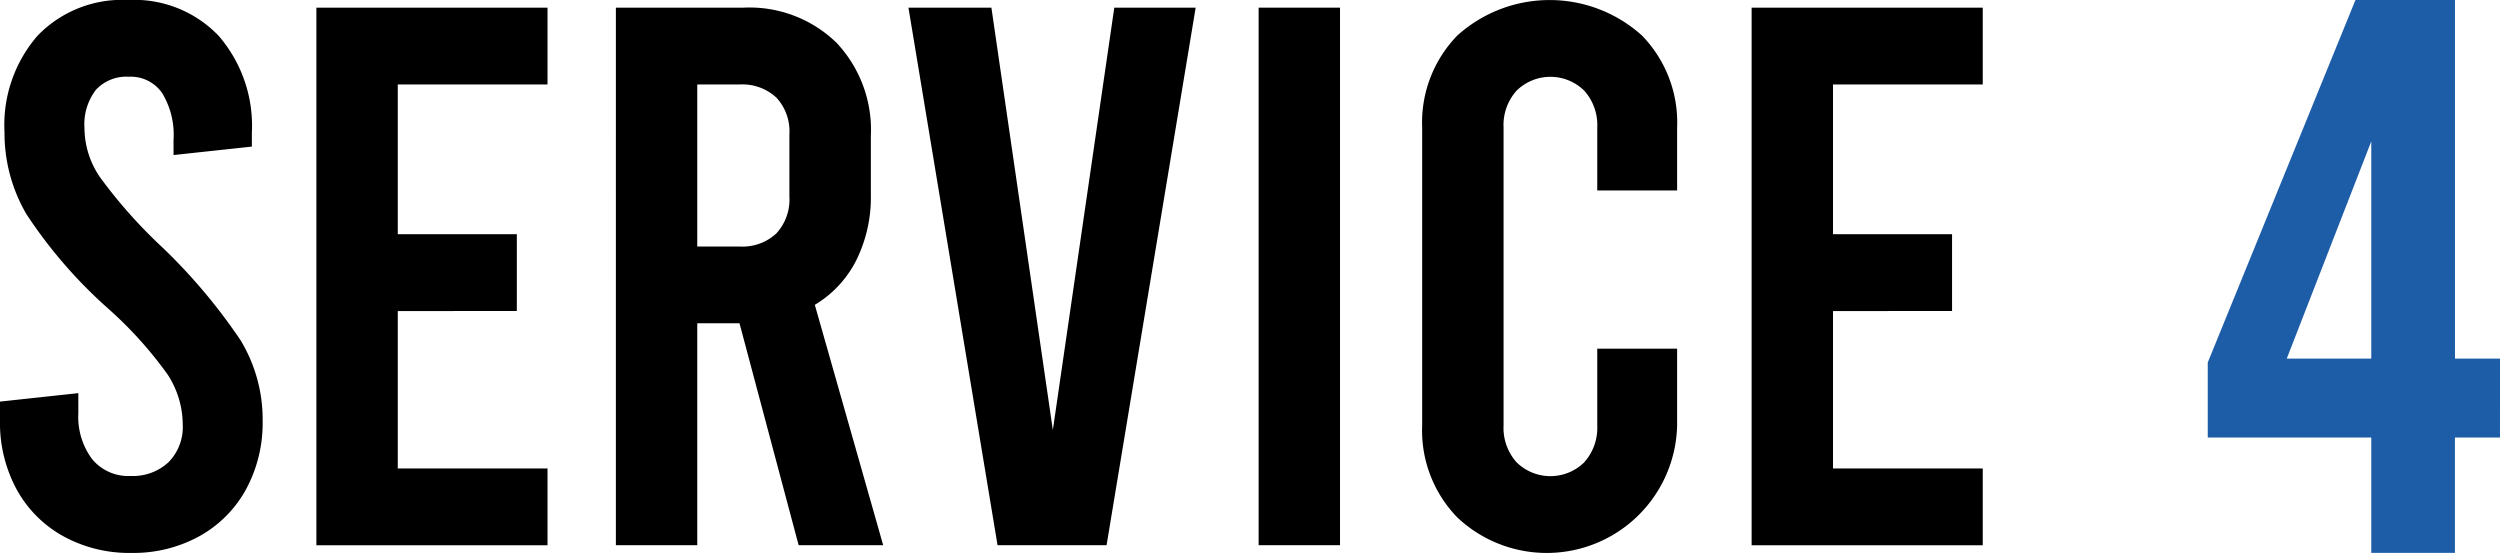 <svg xmlns="http://www.w3.org/2000/svg" width="166.501" height="36.825" viewBox="0 0 166.501 36.825">
  <g id="グループ_2538" data-name="グループ 2538" transform="translate(-314.865 -897.108)">
    <g id="title_SERVICE" transform="translate(314.865 897.108)">
      <path id="パス_924" data-name="パス 924" d="M4.193,35.7A7.886,7.886,0,0,1,1.1,32.579,9.3,9.3,0,0,1,0,28.025V26.746l5.217-.563v1.328a4.713,4.713,0,0,0,.919,3.068A3.125,3.125,0,0,0,8.694,31.7a3.482,3.482,0,0,0,2.532-.919,3.336,3.336,0,0,0,.945-2.505,6.157,6.157,0,0,0-1-3.323,26.442,26.442,0,0,0-3.965-4.4,31.6,31.6,0,0,1-5.446-6.29A10.694,10.694,0,0,1,.3,8.8,9.074,9.074,0,0,1,2.5,2.378,7.824,7.824,0,0,1,8.54,0a7.774,7.774,0,0,1,6.035,2.4,9.173,9.173,0,0,1,2.2,6.444v.919l-5.217.563V9.305a5.324,5.324,0,0,0-.769-3.121,2.535,2.535,0,0,0-2.2-1.073,2.765,2.765,0,0,0-2.2.87A3.769,3.769,0,0,0,5.626,8.54,5.834,5.834,0,0,0,6.65,11.788a32.8,32.8,0,0,0,3.938,4.475,37.6,37.6,0,0,1,5.446,6.417,10.2,10.2,0,0,1,1.459,5.345,9.3,9.3,0,0,1-1.1,4.553A7.91,7.91,0,0,1,13.3,35.7a9.108,9.108,0,0,1-4.553,1.125A9.108,9.108,0,0,1,4.193,35.7Z" transform="translate(0 0)"/>
      <path id="パス_925" data-name="パス 925" d="M56.18,1.36H71.573V6.476H61.6v9.973h7.929v5.116H61.6V32.048h9.973v5.116H56.18Z" transform="translate(-35.108 -0.85)"/>
      <path id="パス_926" data-name="パス 926" d="M121.531,37.16l-3.938-14.781H114.78V37.16h-5.42V1.36h8.492a8.319,8.319,0,0,1,6.189,2.325,8.456,8.456,0,0,1,2.3,6.215v3.938a9.417,9.417,0,0,1-.971,4.347,7.266,7.266,0,0,1-2.761,2.967l4.553,16.008ZM114.78,17.267h2.813a3.3,3.3,0,0,0,2.453-.87,3.328,3.328,0,0,0,.87-2.457V9.8a3.3,3.3,0,0,0-.87-2.453,3.331,3.331,0,0,0-2.453-.87H114.78Z" transform="translate(-68.342 -0.85)"/>
      <path id="パス_927" data-name="パス 927" d="M180.439,1.36l-5.934,35.8h-7.261L161.31,1.36h5.525l4.092,28.13,4.092-28.13h5.42Z" transform="translate(-100.807 -0.85)"/>
      <path id="パス_928" data-name="パス 928" d="M223.49,1.36h5.42v35.8h-5.42Z" transform="translate(-139.665 -0.85)"/>
      <path id="パス_929" data-name="パス 929" d="M254.882,34.473a8.3,8.3,0,0,1-2.352-6.136V8.492a8.3,8.3,0,0,1,2.352-6.136,9.181,9.181,0,0,1,12.276,0,8.3,8.3,0,0,1,2.352,6.136v4.193h-5.319V8.492a3.427,3.427,0,0,0-.87-2.457,3.215,3.215,0,0,0-4.5,0,3.427,3.427,0,0,0-.87,2.457V28.336a3.427,3.427,0,0,0,.87,2.457,3.215,3.215,0,0,0,4.5,0,3.443,3.443,0,0,0,.87-2.457V23.221h5.319v5.116a8.685,8.685,0,0,1-14.628,6.136Z" transform="translate(-157.813 0)"/>
      <path id="パス_930" data-name="パス 930" d="M311.03,1.36h15.393V6.476H316.45v9.973h7.929v5.116H316.45V32.048h9.973v5.116H311.03Z" transform="translate(-194.371 -0.85)"/>
    </g>
    <g id="SERVICE_4" transform="translate(461.902 897.107)">
      <path id="パス_934" data-name="パス 934" d="M19.463,29.143h-3v7.681H10.891V29.143H0v-5L9.838,0h6.628V23.885h3Zm-8.572-5.258V9.417L5.262,23.885Z" transform="translate(0 0)" fill="#1d5da8"/>
    </g>
  </g>
</svg>
